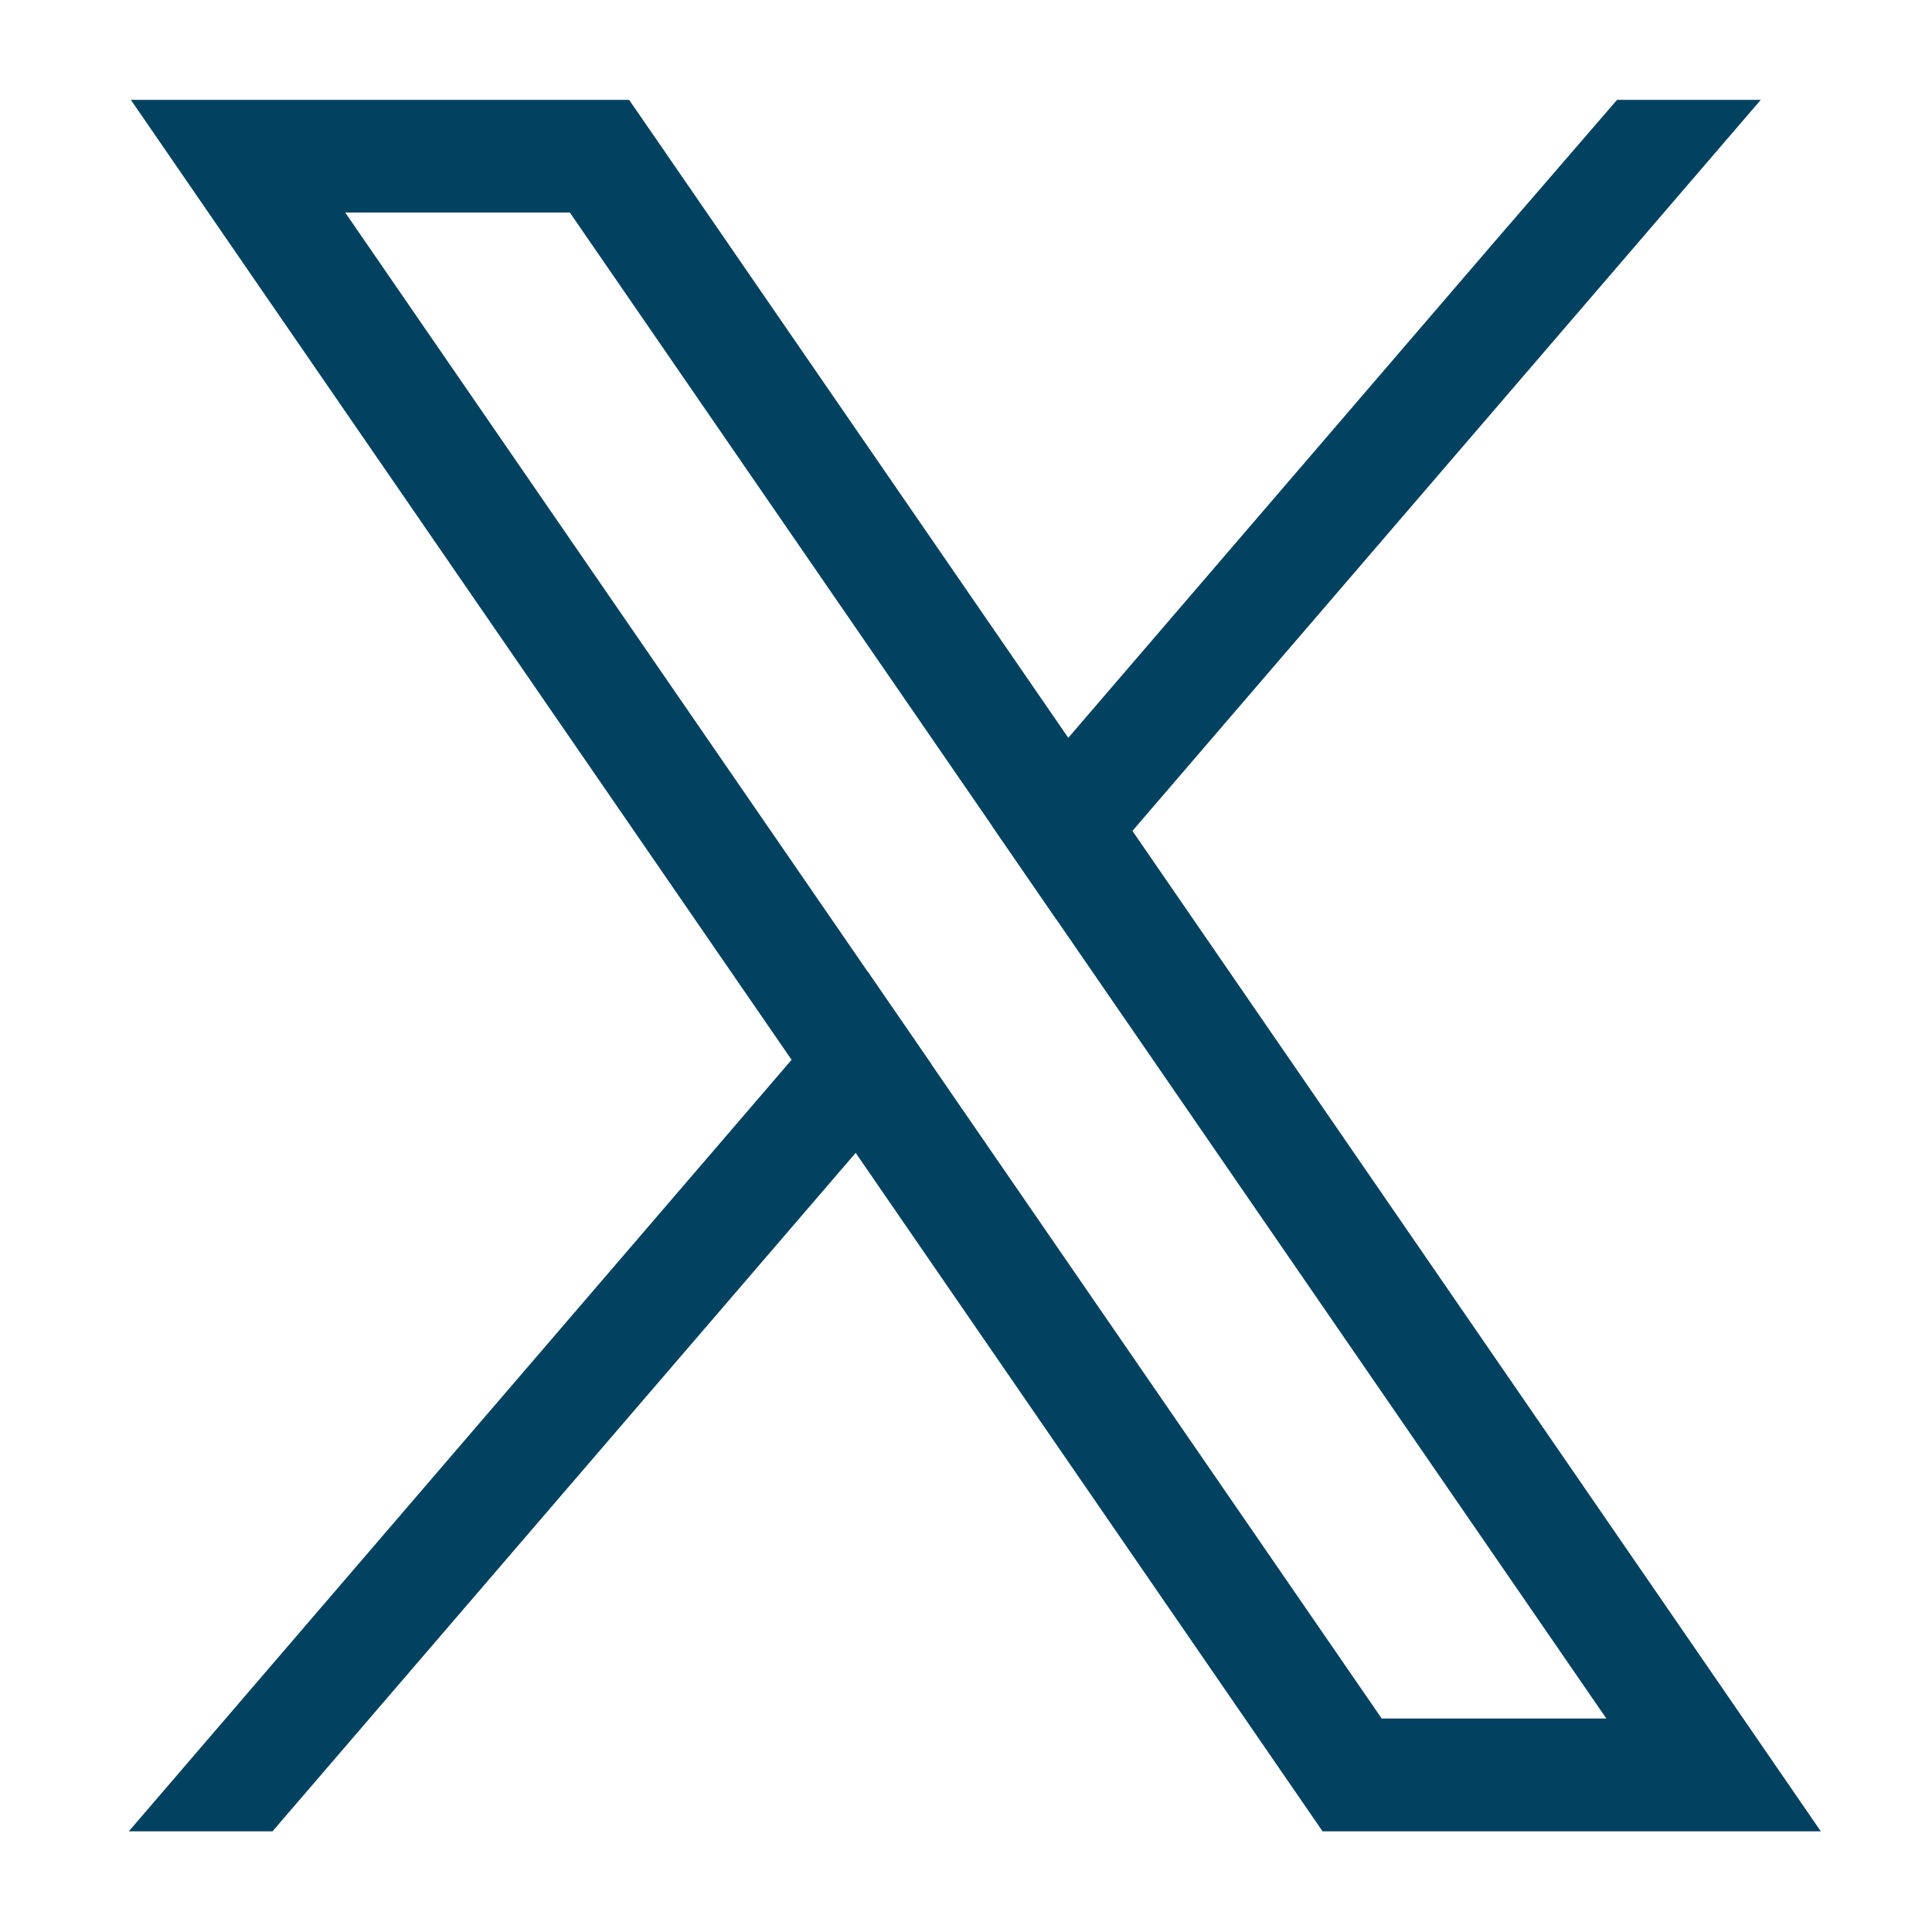 <svg width="18" height="18" viewBox="0 0 18 18" fill="none" xmlns="http://www.w3.org/2000/svg">
<path fill-rule="evenodd" clip-rule="evenodd" d="M16.964 17.062H12.322L12.009 16.607L7.972 10.741L7.375 9.874L2.351 2.576L1.219 0.93H5.861L6.174 1.384L9.953 6.874L10.551 7.742L15.832 15.416L16.964 17.062ZM14.966 16.011L9.842 8.566L9.245 7.698L5.309 1.98H3.216L8.082 9.05L8.679 9.918L12.873 16.011H14.966Z" fill="#024260"/>
<path d="M8.082 9.05L8.679 9.918L7.972 10.741L2.539 17.062H1.2L7.375 9.874L8.082 9.05Z" fill="#024260"/>
<path d="M16.405 0.93L10.55 7.742L9.842 8.565L9.245 7.698L9.953 6.874L13.92 2.257L15.066 0.93H16.405Z" fill="#024260"/>
</svg>
